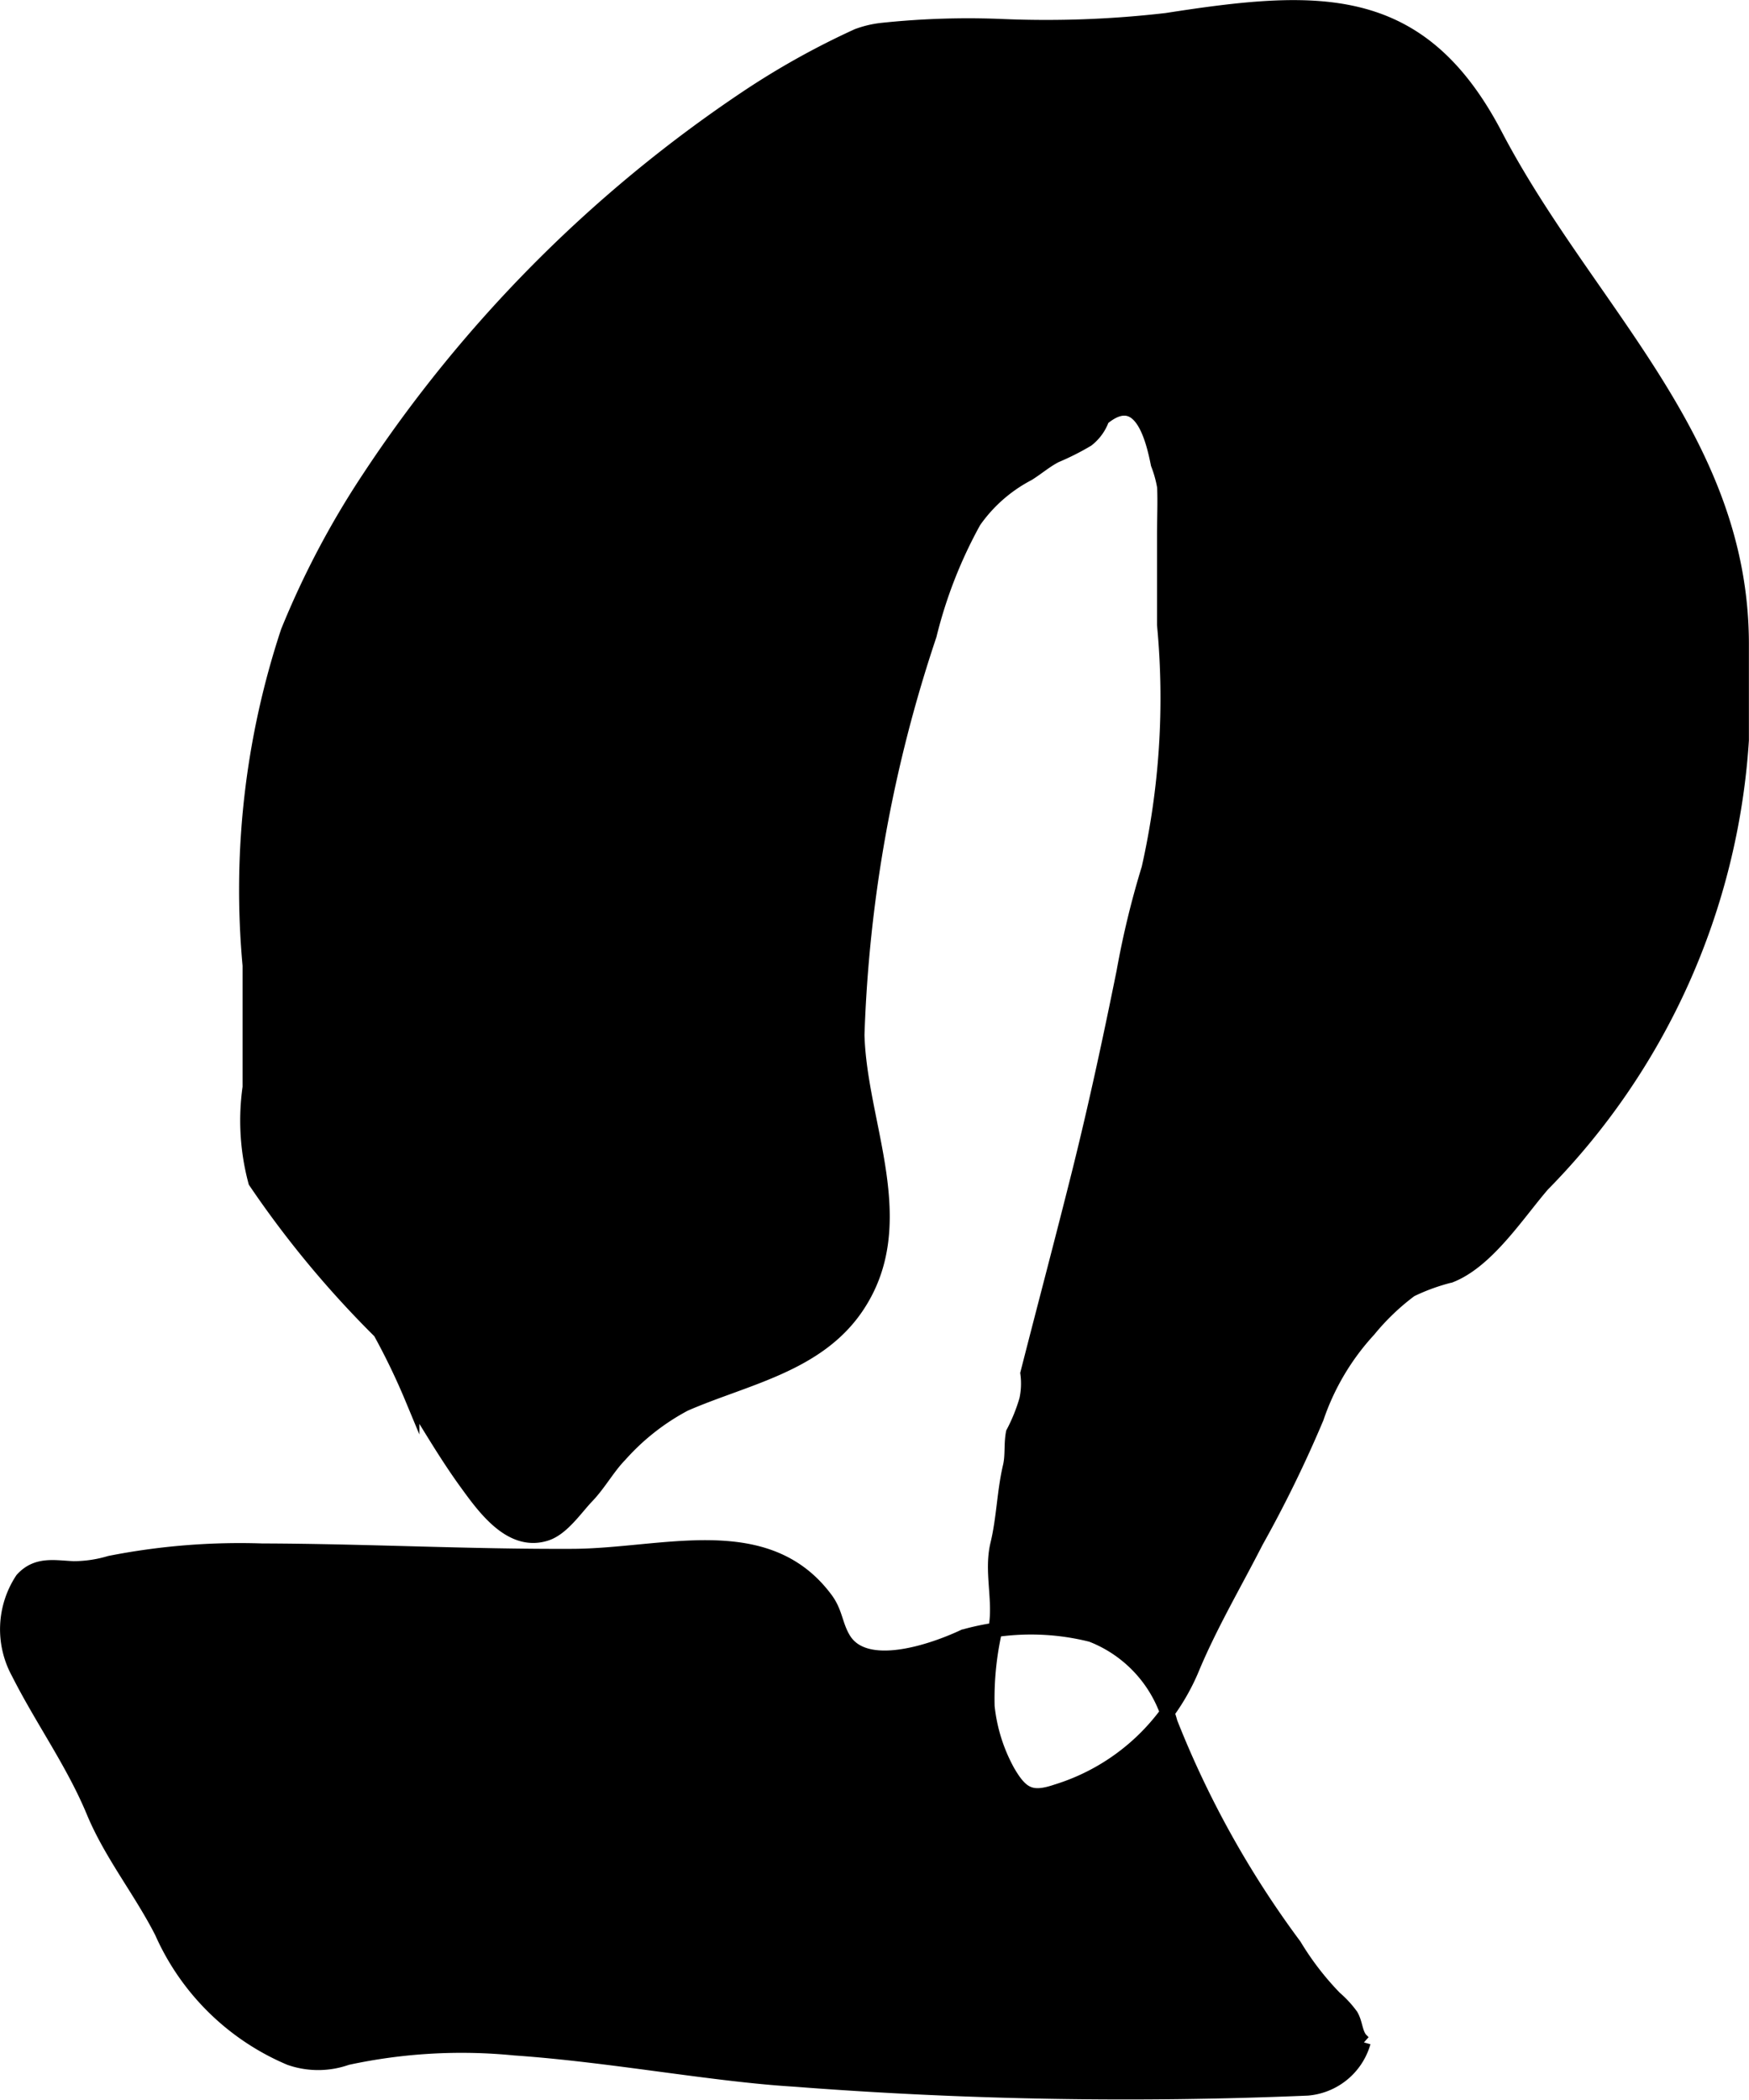 <?xml version="1.0" encoding="UTF-8"?>
<svg xmlns="http://www.w3.org/2000/svg"
     version="1.1"
     width="6.41mm"
     height="7.695mm"
     viewBox="0 0 18.17 21.811">
   <defs>
      <style type="text/css"><![CDATA[
      .a {
        stroke: #000;
        stroke-miterlimit: 10;
        stroke-width: 0.15px;
        fill-rule: evenodd;
      }
    ]]></style>
   </defs>
   <path class="a"
         d="M5.348,21.273a5.624,5.624,0,0,0-1.744.1.889.889,0,0,1-.592.002,2.533,2.533,0,0,1-1.331-1.308c-.218-.429-.526-.808-.71-1.252-.211-.508-.535-.956-.781-1.444a.939.939,0,0,1,.041-.967c.153-.168.334-.123.533-.115A1.316,1.316,0,0,0,1.142,16.233,6.976,6.976,0,0,1,2.723,16.105c1.075.003,2.15.061,3.226.056.94-.004,2.012-.384,2.63.448.103.139.098.268.184.412.221.371.923.13,1.249-.023a2.564,2.564,0,0,1,1.327-.019,1.355,1.355,0,0,1,.82.913,10.087,10.087,0,0,0,1.289,2.315,2.999,2.999,0,0,0,.419.544,1.077,1.077,0,0,1,.169.183c.055.095.04.207.129.277a.663.663,0,0,1-.582.479,44.694,44.694,0,0,1-5.334-.093C7.398,21.545,6.345,21.342,5.348,21.273Zm10.671-8.962c-.259.302-.572.787-.952.936a2.104,2.104,0,0,0-.413.15,2.439,2.439,0,0,0-.434.415,2.558,2.558,0,0,0-.542.913,12.841,12.841,0,0,1-.627,1.283c-.229.448-.486.883-.675,1.342A2.24,2.24,0,0,1,10.977,18.606c-.262.089-.366.037-.508-.209a1.779,1.779,0,0,1-.211-.674,3.185,3.185,0,0,1,.091-.843c.041-.275-.052-.567.014-.84.065-.268.068-.542.13-.807.028-.118.009-.231.032-.351a1.823,1.823,0,0,0,.139-.344.797.797,0,0,0,.011-.275c.175-.686.364-1.397.54-2.101.172-.692.318-1.371.459-2.068A9.133,9.133,0,0,1,11.934,9.02a8.053,8.053,0,0,0,.161-2.531V5.547c0-.163.008-.328.001-.491a1.221,1.221,0,0,0-.066-.238c-.054-.271-.184-.803-.579-.471a.474.474,0,0,1-.157.219,2.645,2.645,0,0,1-.33.166c-.105.055-.185.126-.284.188a1.572,1.572,0,0,0-.561.493,4.807,4.807,0,0,0-.463,1.183,14.535,14.535,0,0,0-.75,4.152c.025.94.586,1.962-.013,2.835-.411.598-1.157.728-1.78 1a2.408,2.408,0,0,0-.671.527c-.127.13-.218.3-.344.431-.115.12-.254.33-.421.386-.367.122-.645-.269-.835-.531-.201-.277-.379-.582-.56-.873A7.03,7.03,0,0,0,3.949,13.832a10.436,10.436,0,0,1-1.295-1.56,2.446,2.446,0,0,1-.059-.98v-1.266a8.534,8.534,0,0,1,.396-3.466,9.035,9.035,0,0,1,.836-1.586A14.072,14.072,0,0,1,7.763,1.01,8.217,8.217,0,0,1,8.908.372,1.057,1.057,0,0,1,9.158.312,8.496,8.496,0,0,1,10.422.272a10.834,10.834,0,0,0,1.697-.063c1.575-.245,2.631-.305,3.415,1.192.953,1.82,2.56,3.15,2.56,5.29q0,.498,0,.997A7.235,7.235,0,0,1,16.018,12.311Z"/>
</svg>
